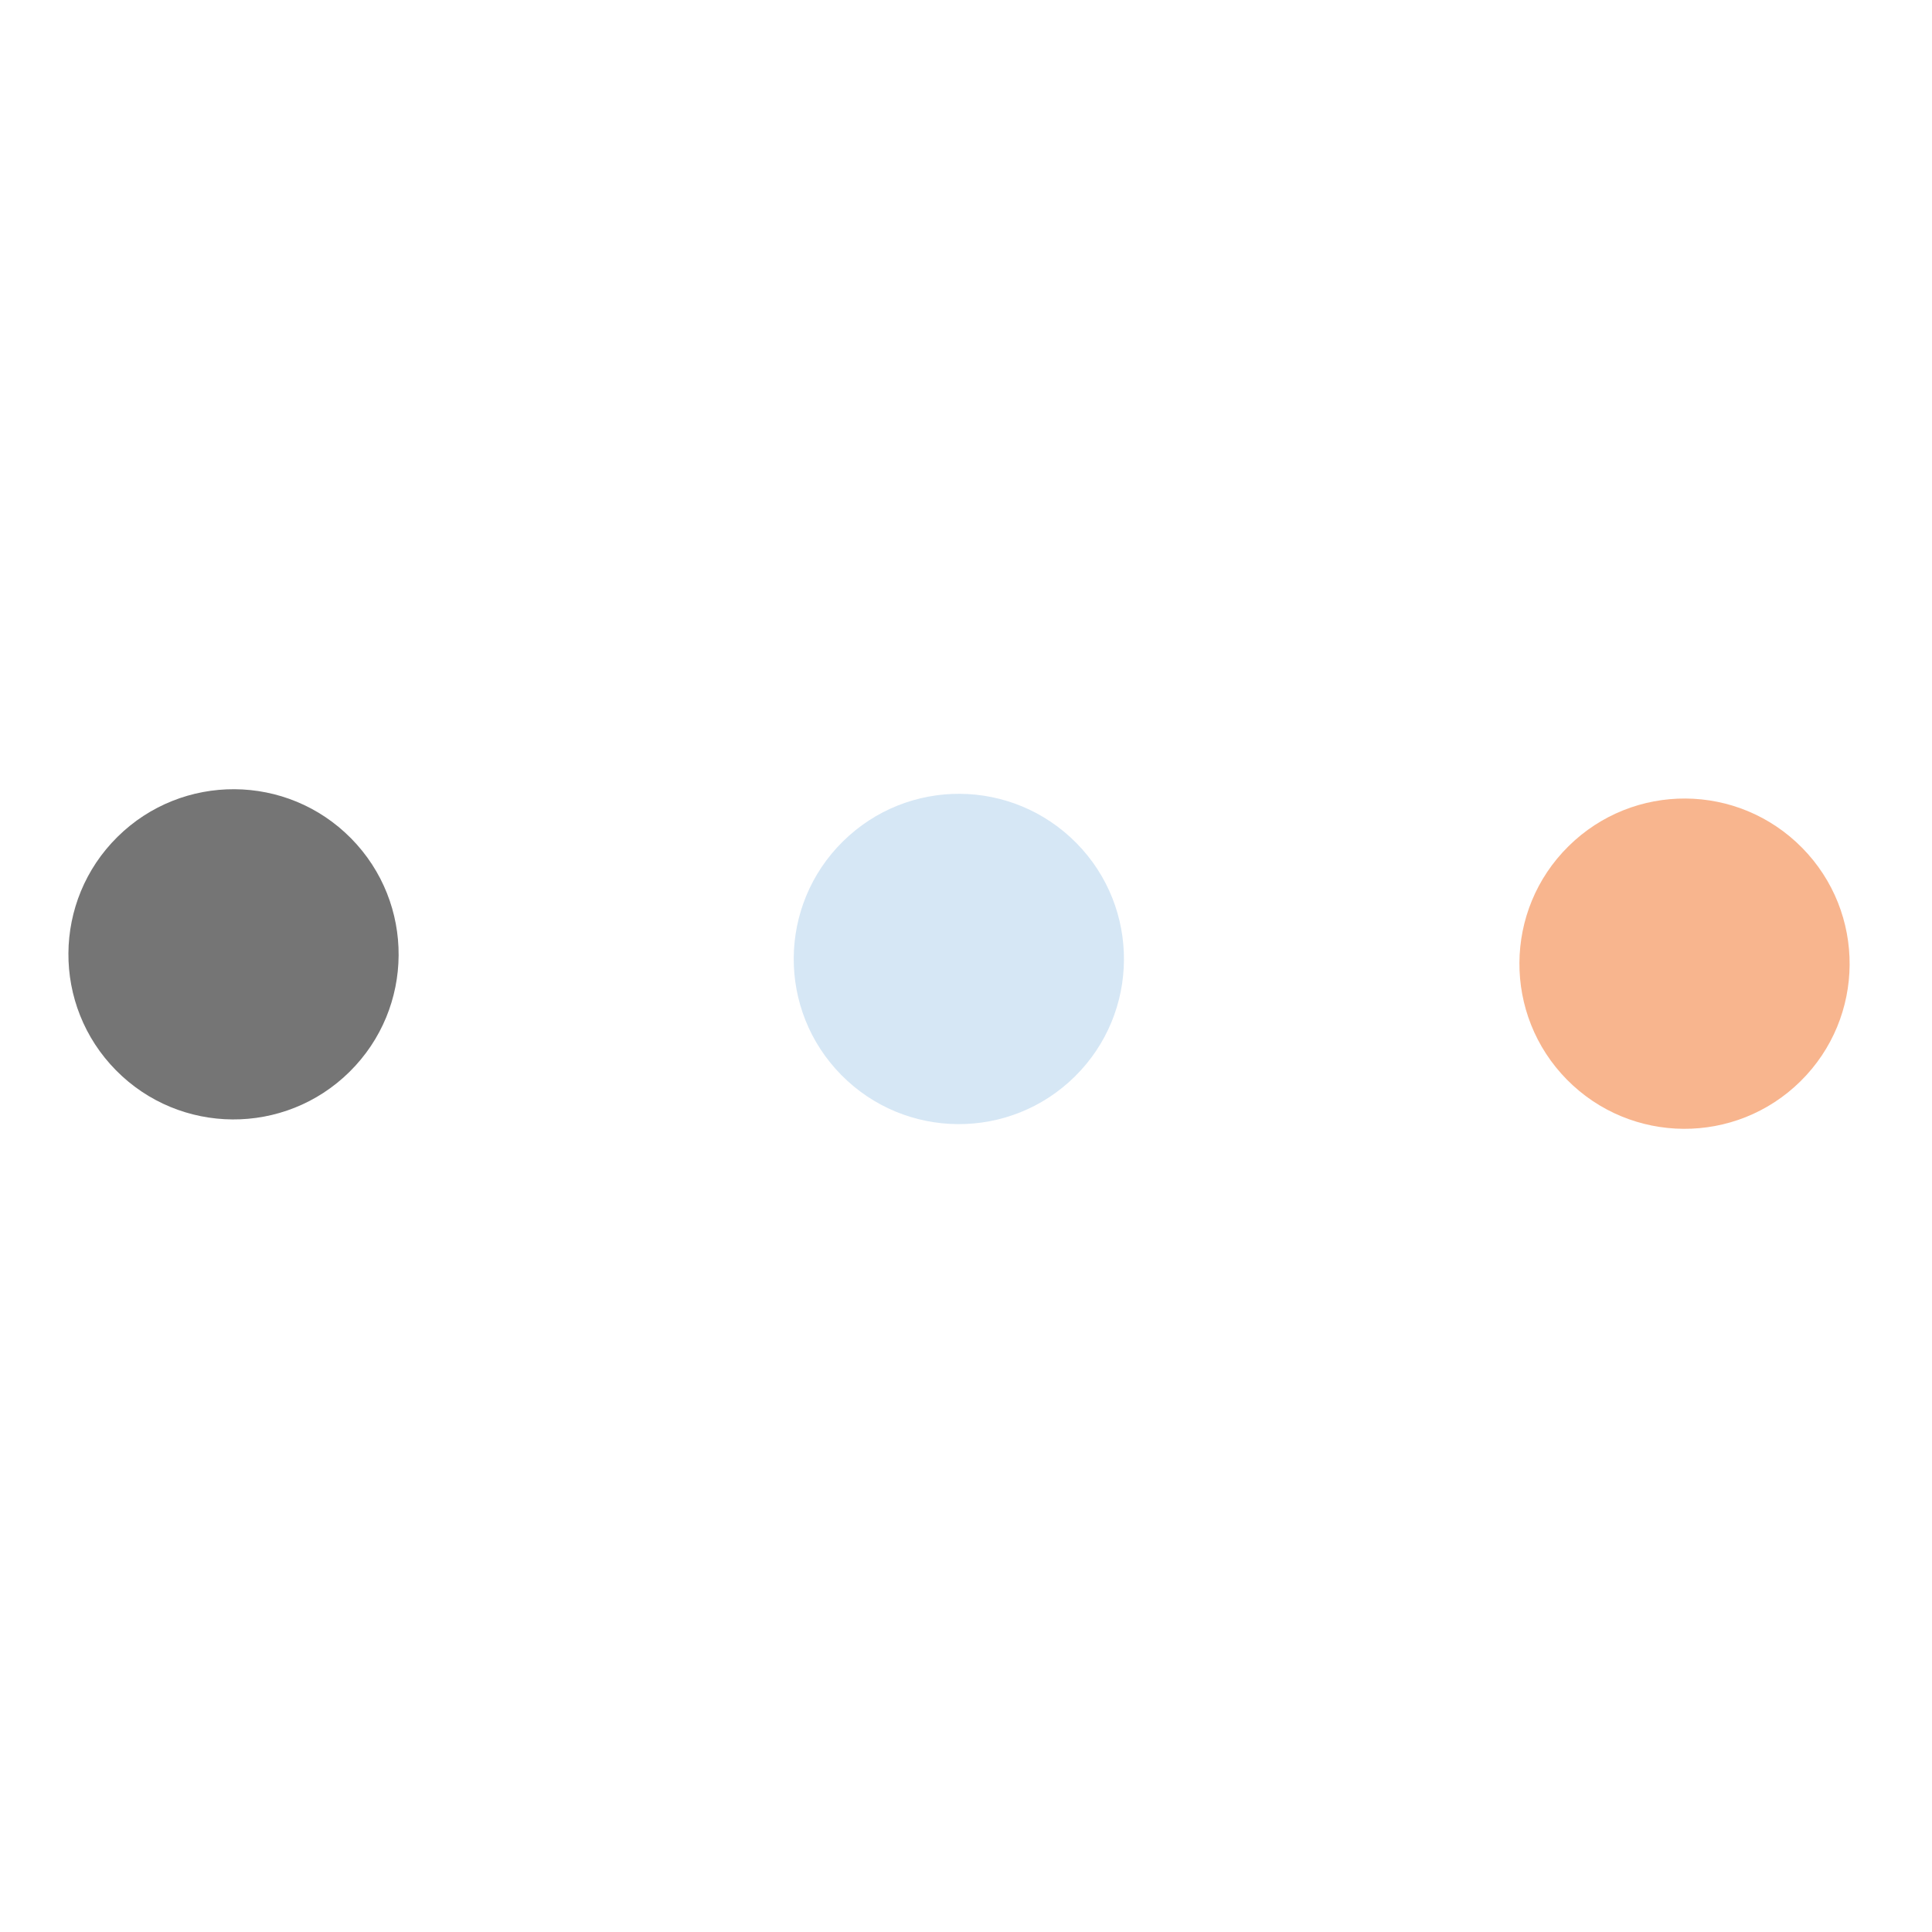 <?xml version="1.0" encoding="UTF-8"?> <svg xmlns="http://www.w3.org/2000/svg" width="64" height="64" viewBox="0 0 64 64" fill="none"><path d="M11.628 27.77C13.75 29.92 13.728 33.385 11.578 35.506C9.429 37.628 5.964 37.605 3.843 35.456C1.721 33.307 1.744 29.842 3.893 27.721C6.042 25.599 9.507 25.621 11.628 27.77Z" fill="#757575"></path><path d="M35.656 27.926C37.777 30.075 37.755 33.54 35.606 35.661C33.456 37.783 29.992 37.761 27.87 35.611C25.748 33.462 25.771 29.997 27.92 27.876C30.077 25.747 33.534 25.776 35.656 27.926Z" fill="#D6E7F5"></path><path d="M59.695 28.082C61.816 30.231 61.794 33.696 59.645 35.817C57.495 37.939 54.031 37.916 51.909 35.767C49.788 33.618 49.81 30.153 51.959 28.032C54.108 25.91 57.566 25.925 59.695 28.082Z" fill="#F26C1E" fill-opacity="0.5"></path></svg> 